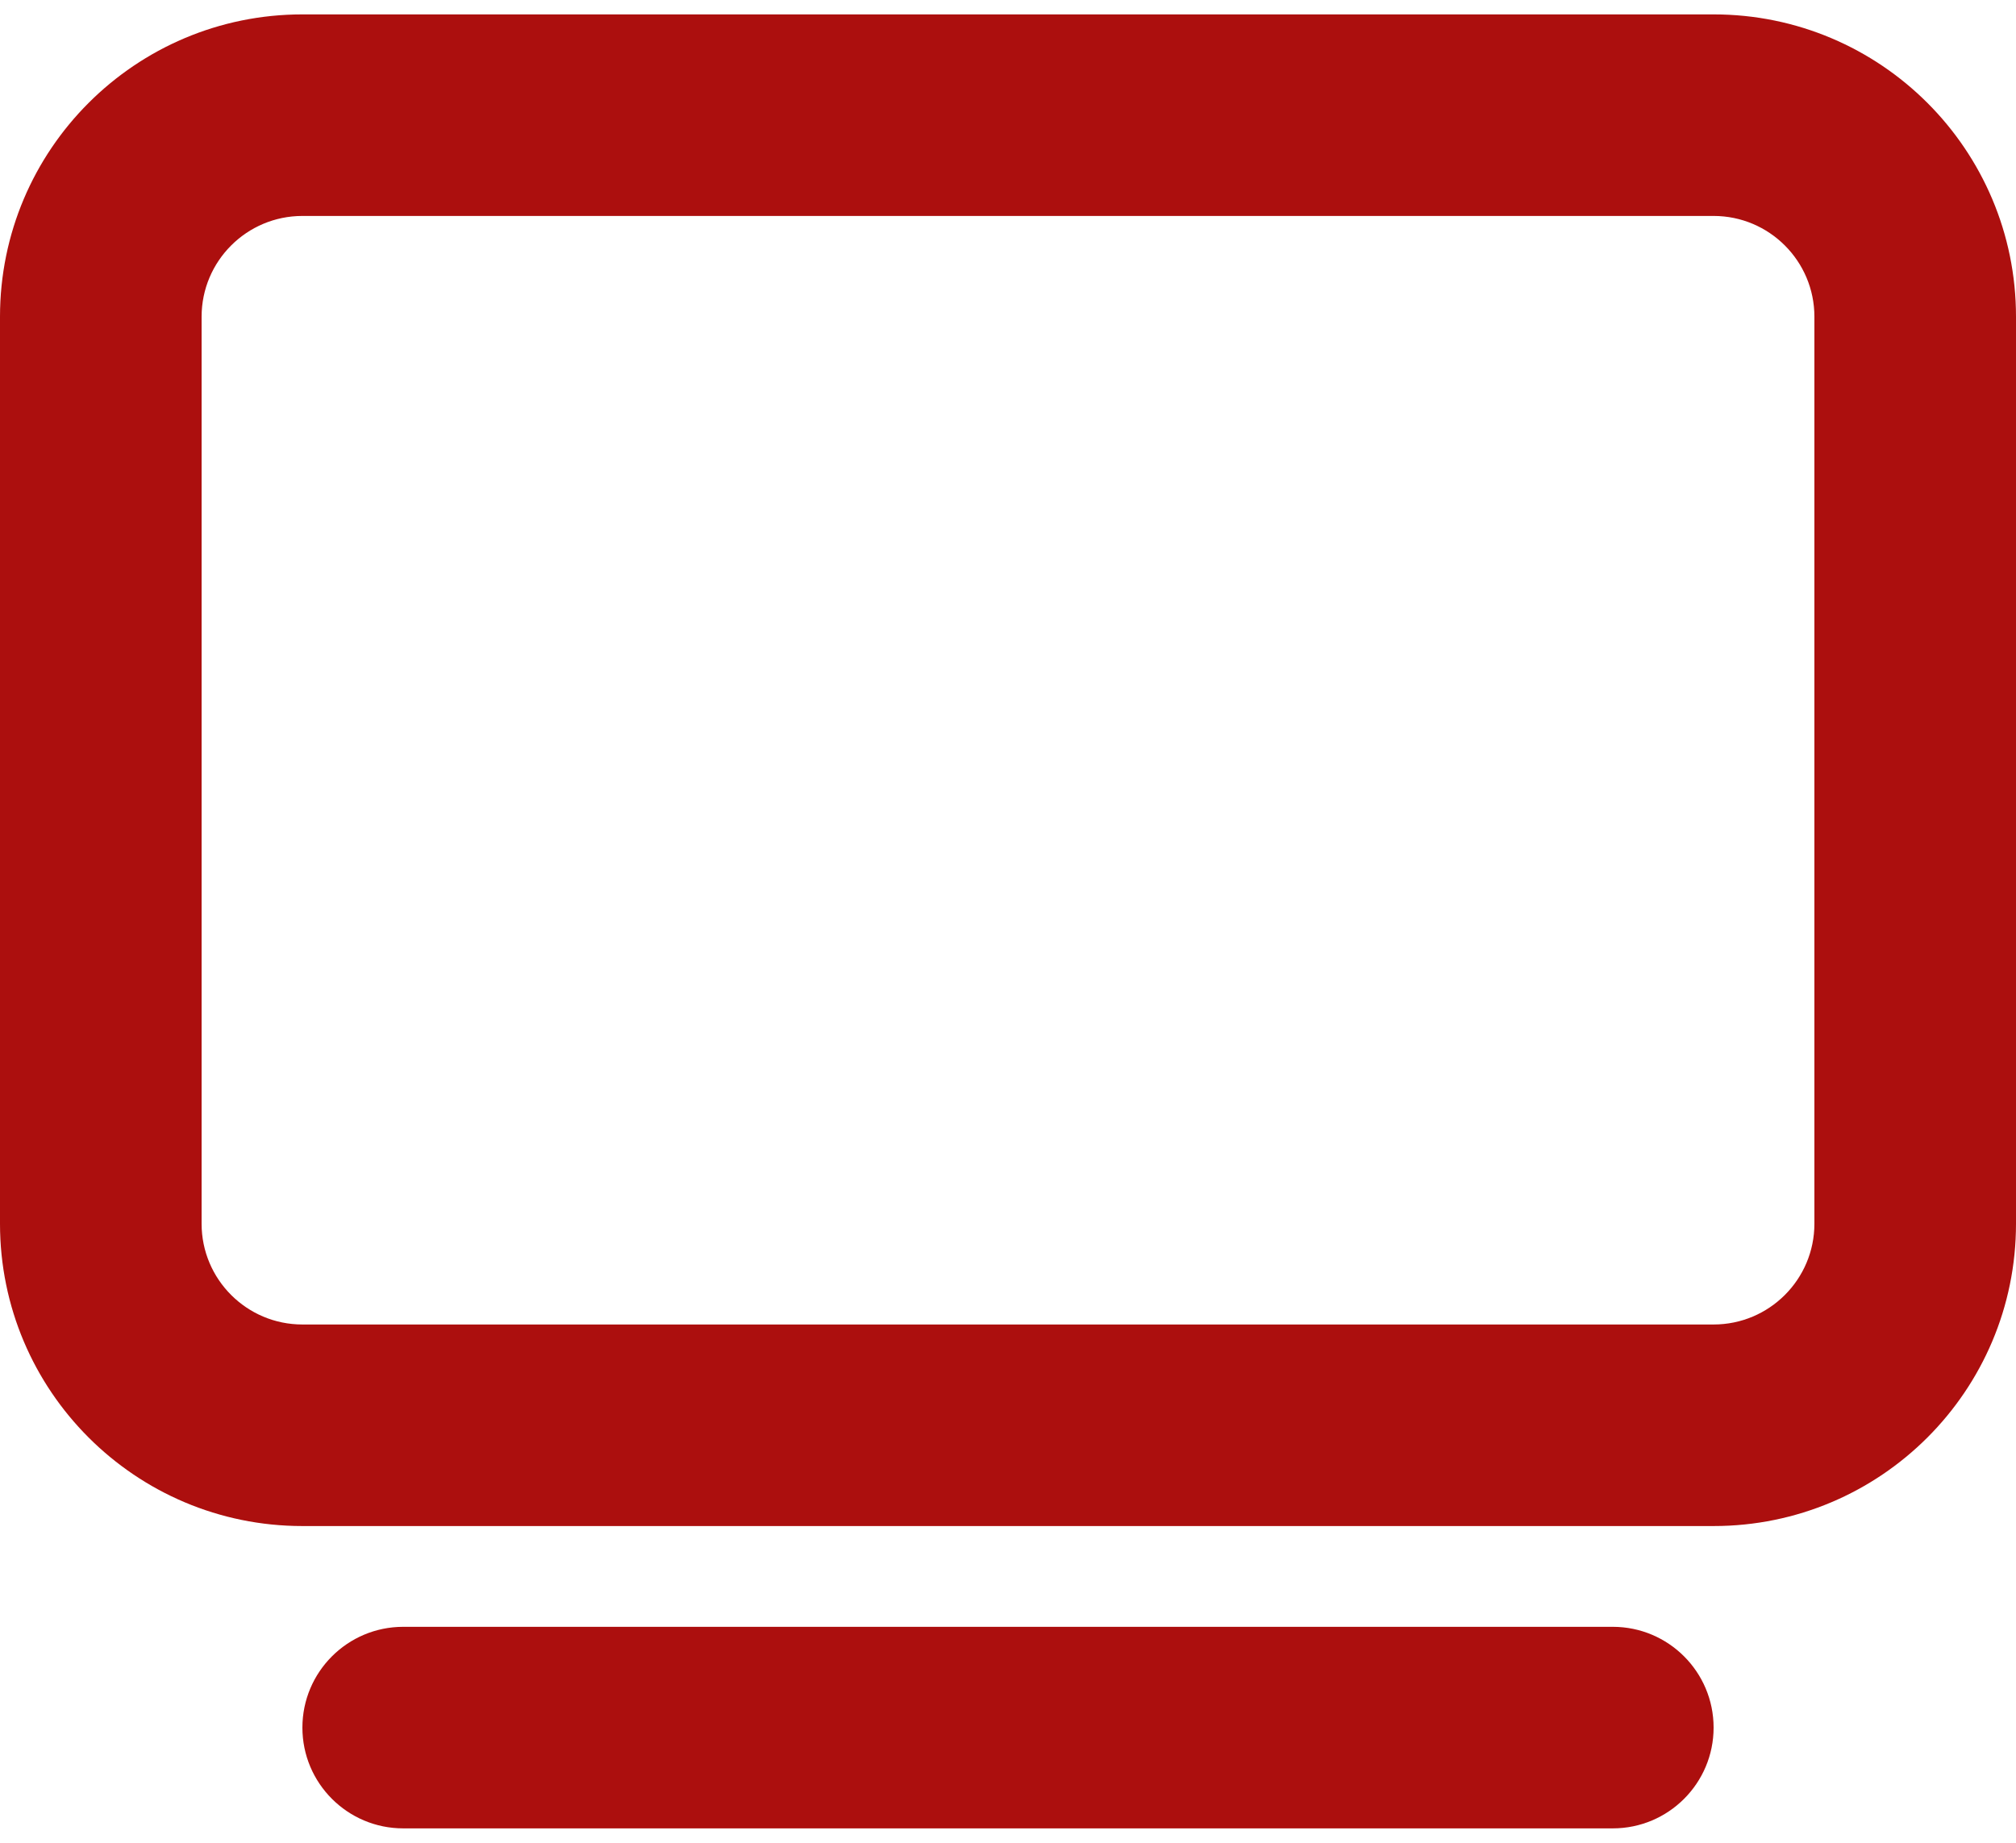 <svg xmlns="http://www.w3.org/2000/svg" width="35" height="32" viewBox="0 0 35 32" fill="none"><path fill-rule="evenodd" clip-rule="evenodd" d="M0 5.5V21.25C0 24.149 2.351 26.5 5.25 26.5L29.75 26.5C32.65 26.5 35 24.149 35 21.25V5.5C35 2.6 32.65 0.25 29.75 0.25H5.25C2.351 0.25 0 2.6 0 5.5ZM5.25 23C4.284 23 3.5 22.216 3.5 21.25L3.5 5.5C3.5 4.534 4.284 3.75 5.25 3.75L29.75 3.75C30.716 3.75 31.5 4.534 31.5 5.5V21.25C31.5 22.216 30.716 23 29.75 23L5.25 23ZM7 28.25C6.034 28.25 5.25 29.034 5.25 30C5.25 30.966 6.034 31.75 7 31.75H28C28.966 31.75 29.75 30.966 29.75 30C29.75 29.034 28.966 28.25 28 28.25H7Z" fill="#AC0F0E"></path></svg>